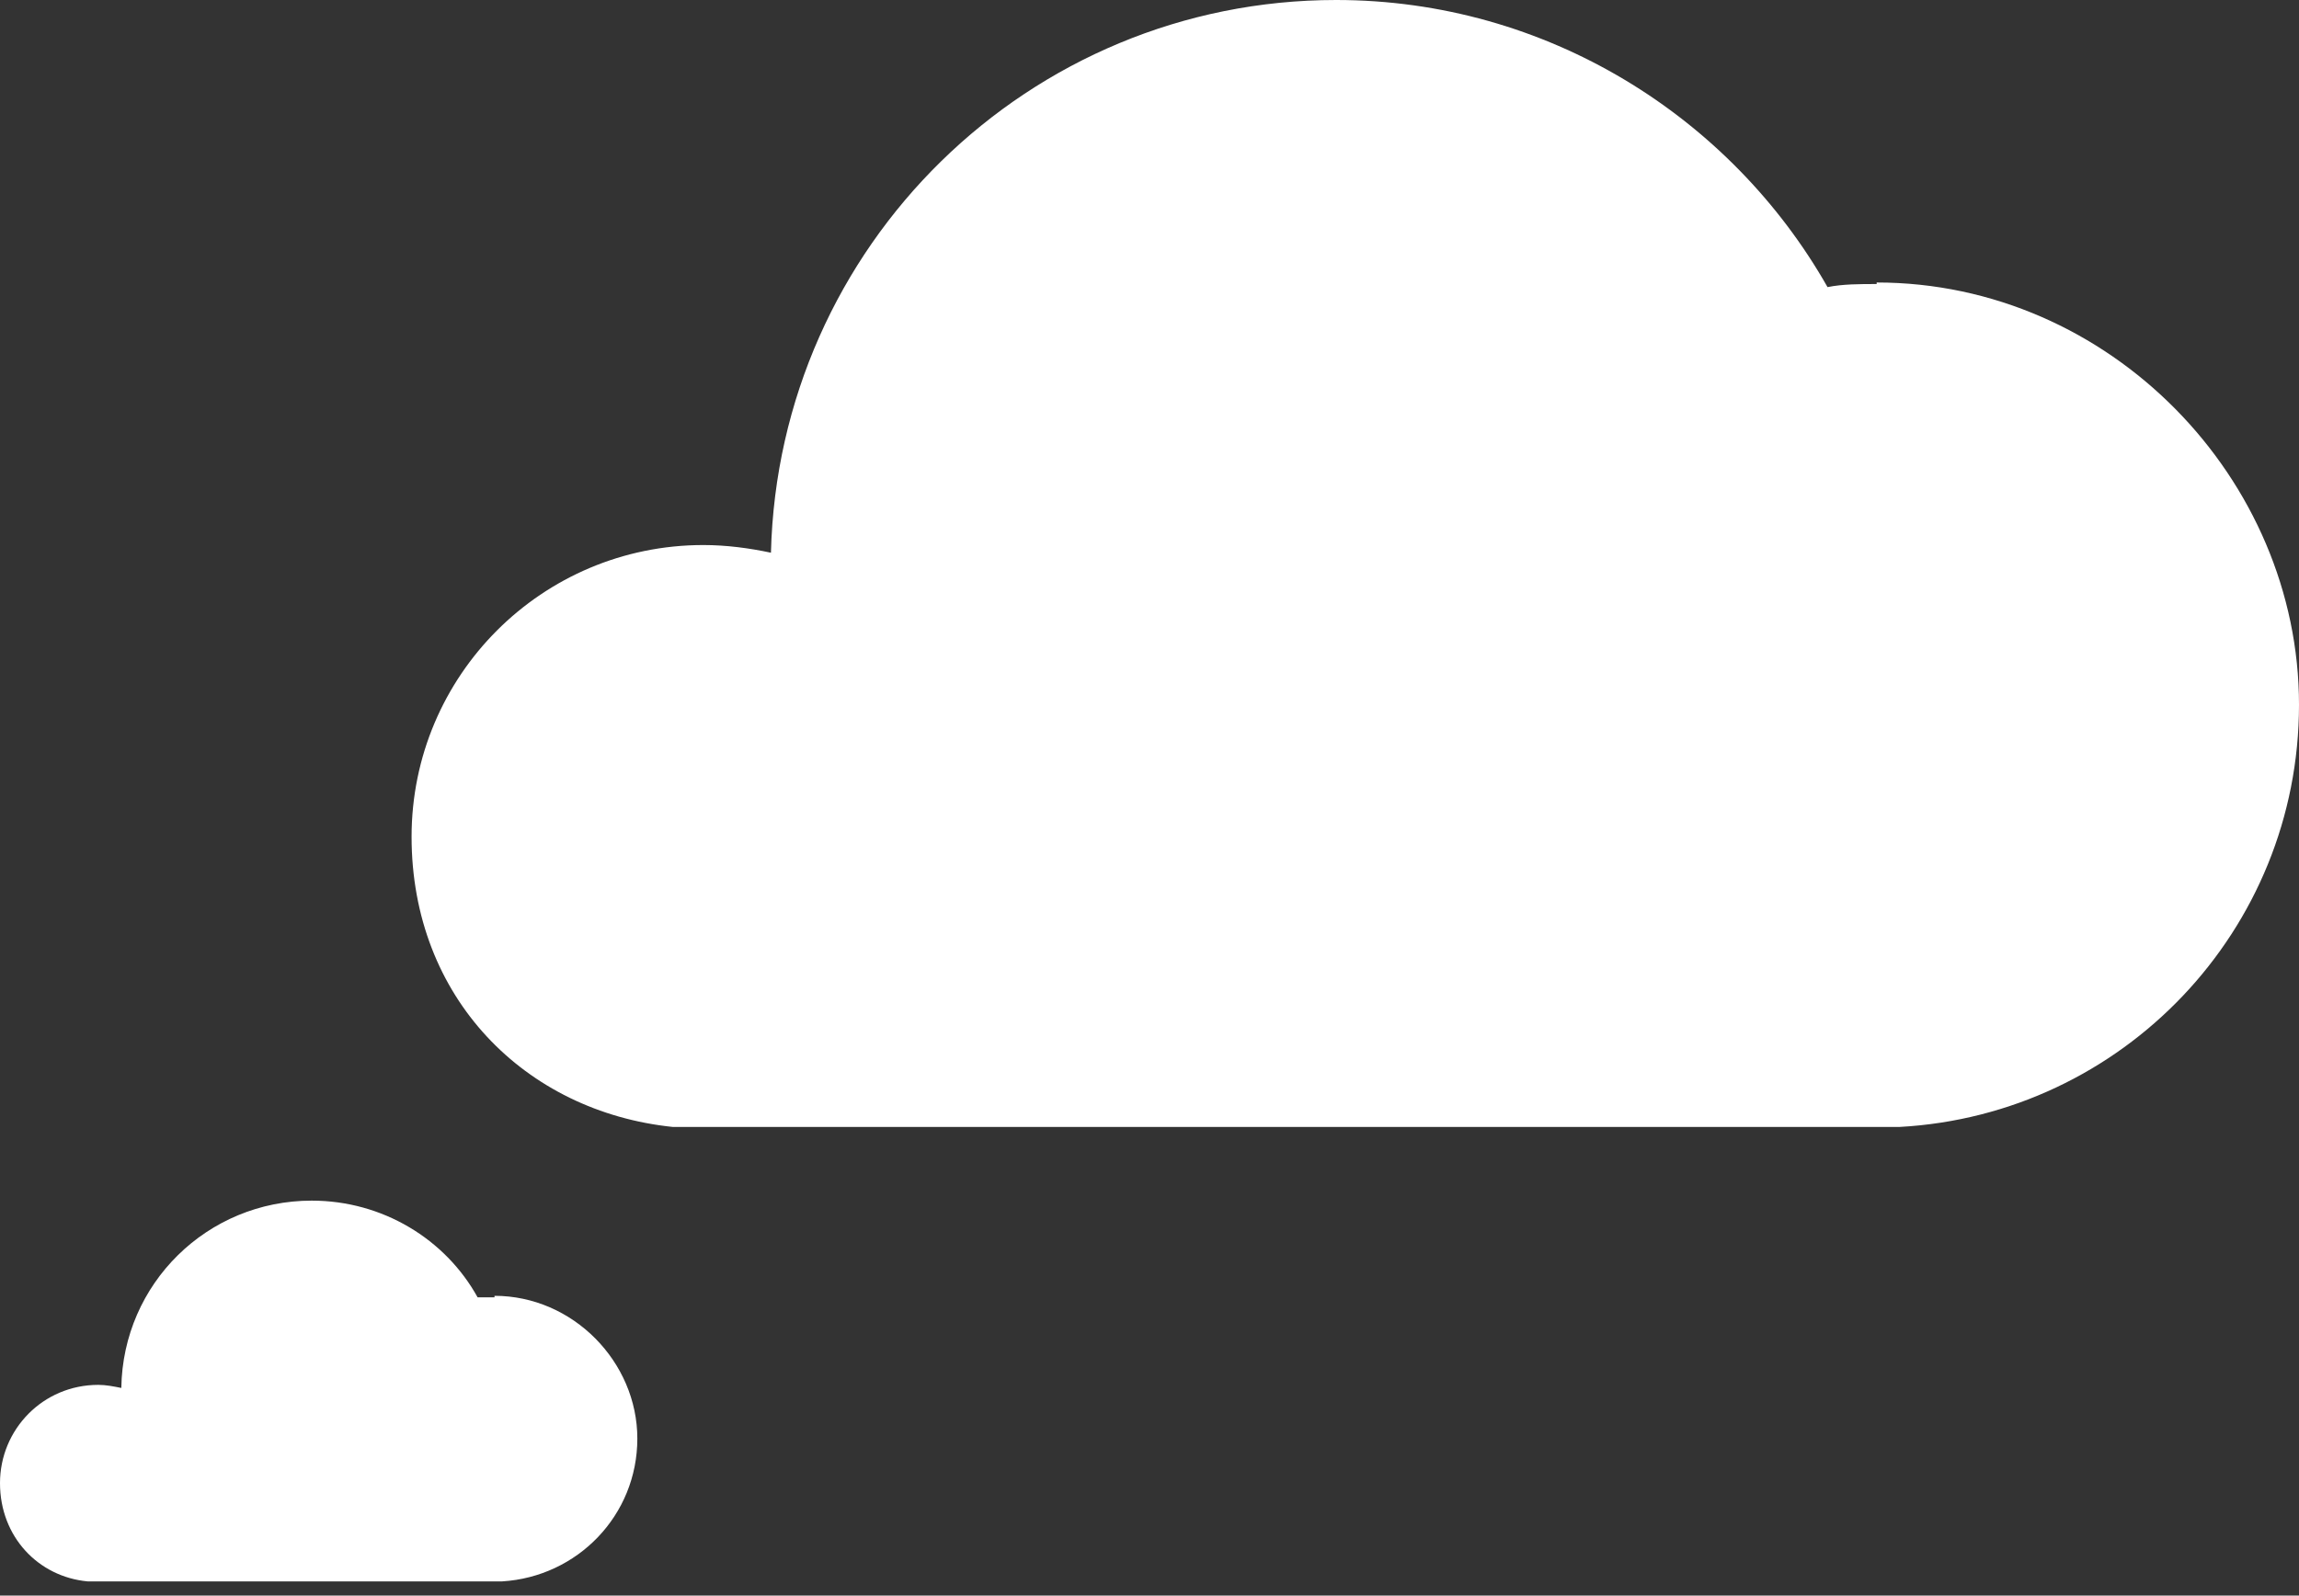 <svg width="121" height="84" viewBox="0 0 121 84" fill="none" xmlns="http://www.w3.org/2000/svg">
<rect x="0" y="0" width="121" height="84" fill="#333333" stroke="none"/>
<path d="M98.772 14.953C97.883 14.953 96.994 14.953 96.186 15.115C91.094 6.143 81.394 0 70.321 0C54.155 0 40.98 12.932 40.576 29.098C39.444 28.856 38.232 28.694 37.02 28.694C28.532 28.694 21.662 35.564 21.662 44.051C21.662 52.538 27.643 58.52 35.403 59.328H36.05C36.373 59.328 36.777 59.328 37.1 59.328C37.424 59.328 37.828 59.328 38.151 59.328H68.866C69.351 59.328 69.836 59.328 70.321 59.328C70.806 59.328 71.291 59.328 71.776 59.328H97.56C97.964 59.328 98.368 59.328 98.772 59.328C99.177 59.328 99.581 59.328 99.985 59.328C111.705 58.681 121 48.982 121 37.1C121 25.218 111.058 14.872 98.772 14.872V14.953Z" fill="white"/>
<path d="M26.027 68.3C25.703 68.3 25.461 68.3 25.138 68.3C23.44 65.228 20.126 63.208 16.408 63.208C10.912 63.208 6.466 67.572 6.385 73.069C5.981 72.988 5.577 72.907 5.173 72.907C2.263 72.907 0 75.251 0 78.08C0 80.909 2.021 83.011 4.607 83.253H4.85C4.931 83.253 5.092 83.253 5.173 83.253C5.254 83.253 5.415 83.253 5.496 83.253H15.923C16.085 83.253 16.247 83.253 16.408 83.253C16.57 83.253 16.732 83.253 16.893 83.253H25.623C25.784 83.253 25.865 83.253 26.027 83.253C26.188 83.253 26.35 83.253 26.431 83.253C30.391 83.011 33.544 79.778 33.544 75.736C33.544 71.695 30.149 68.219 26.027 68.219V68.3Z" fill="white"/>
</svg>
